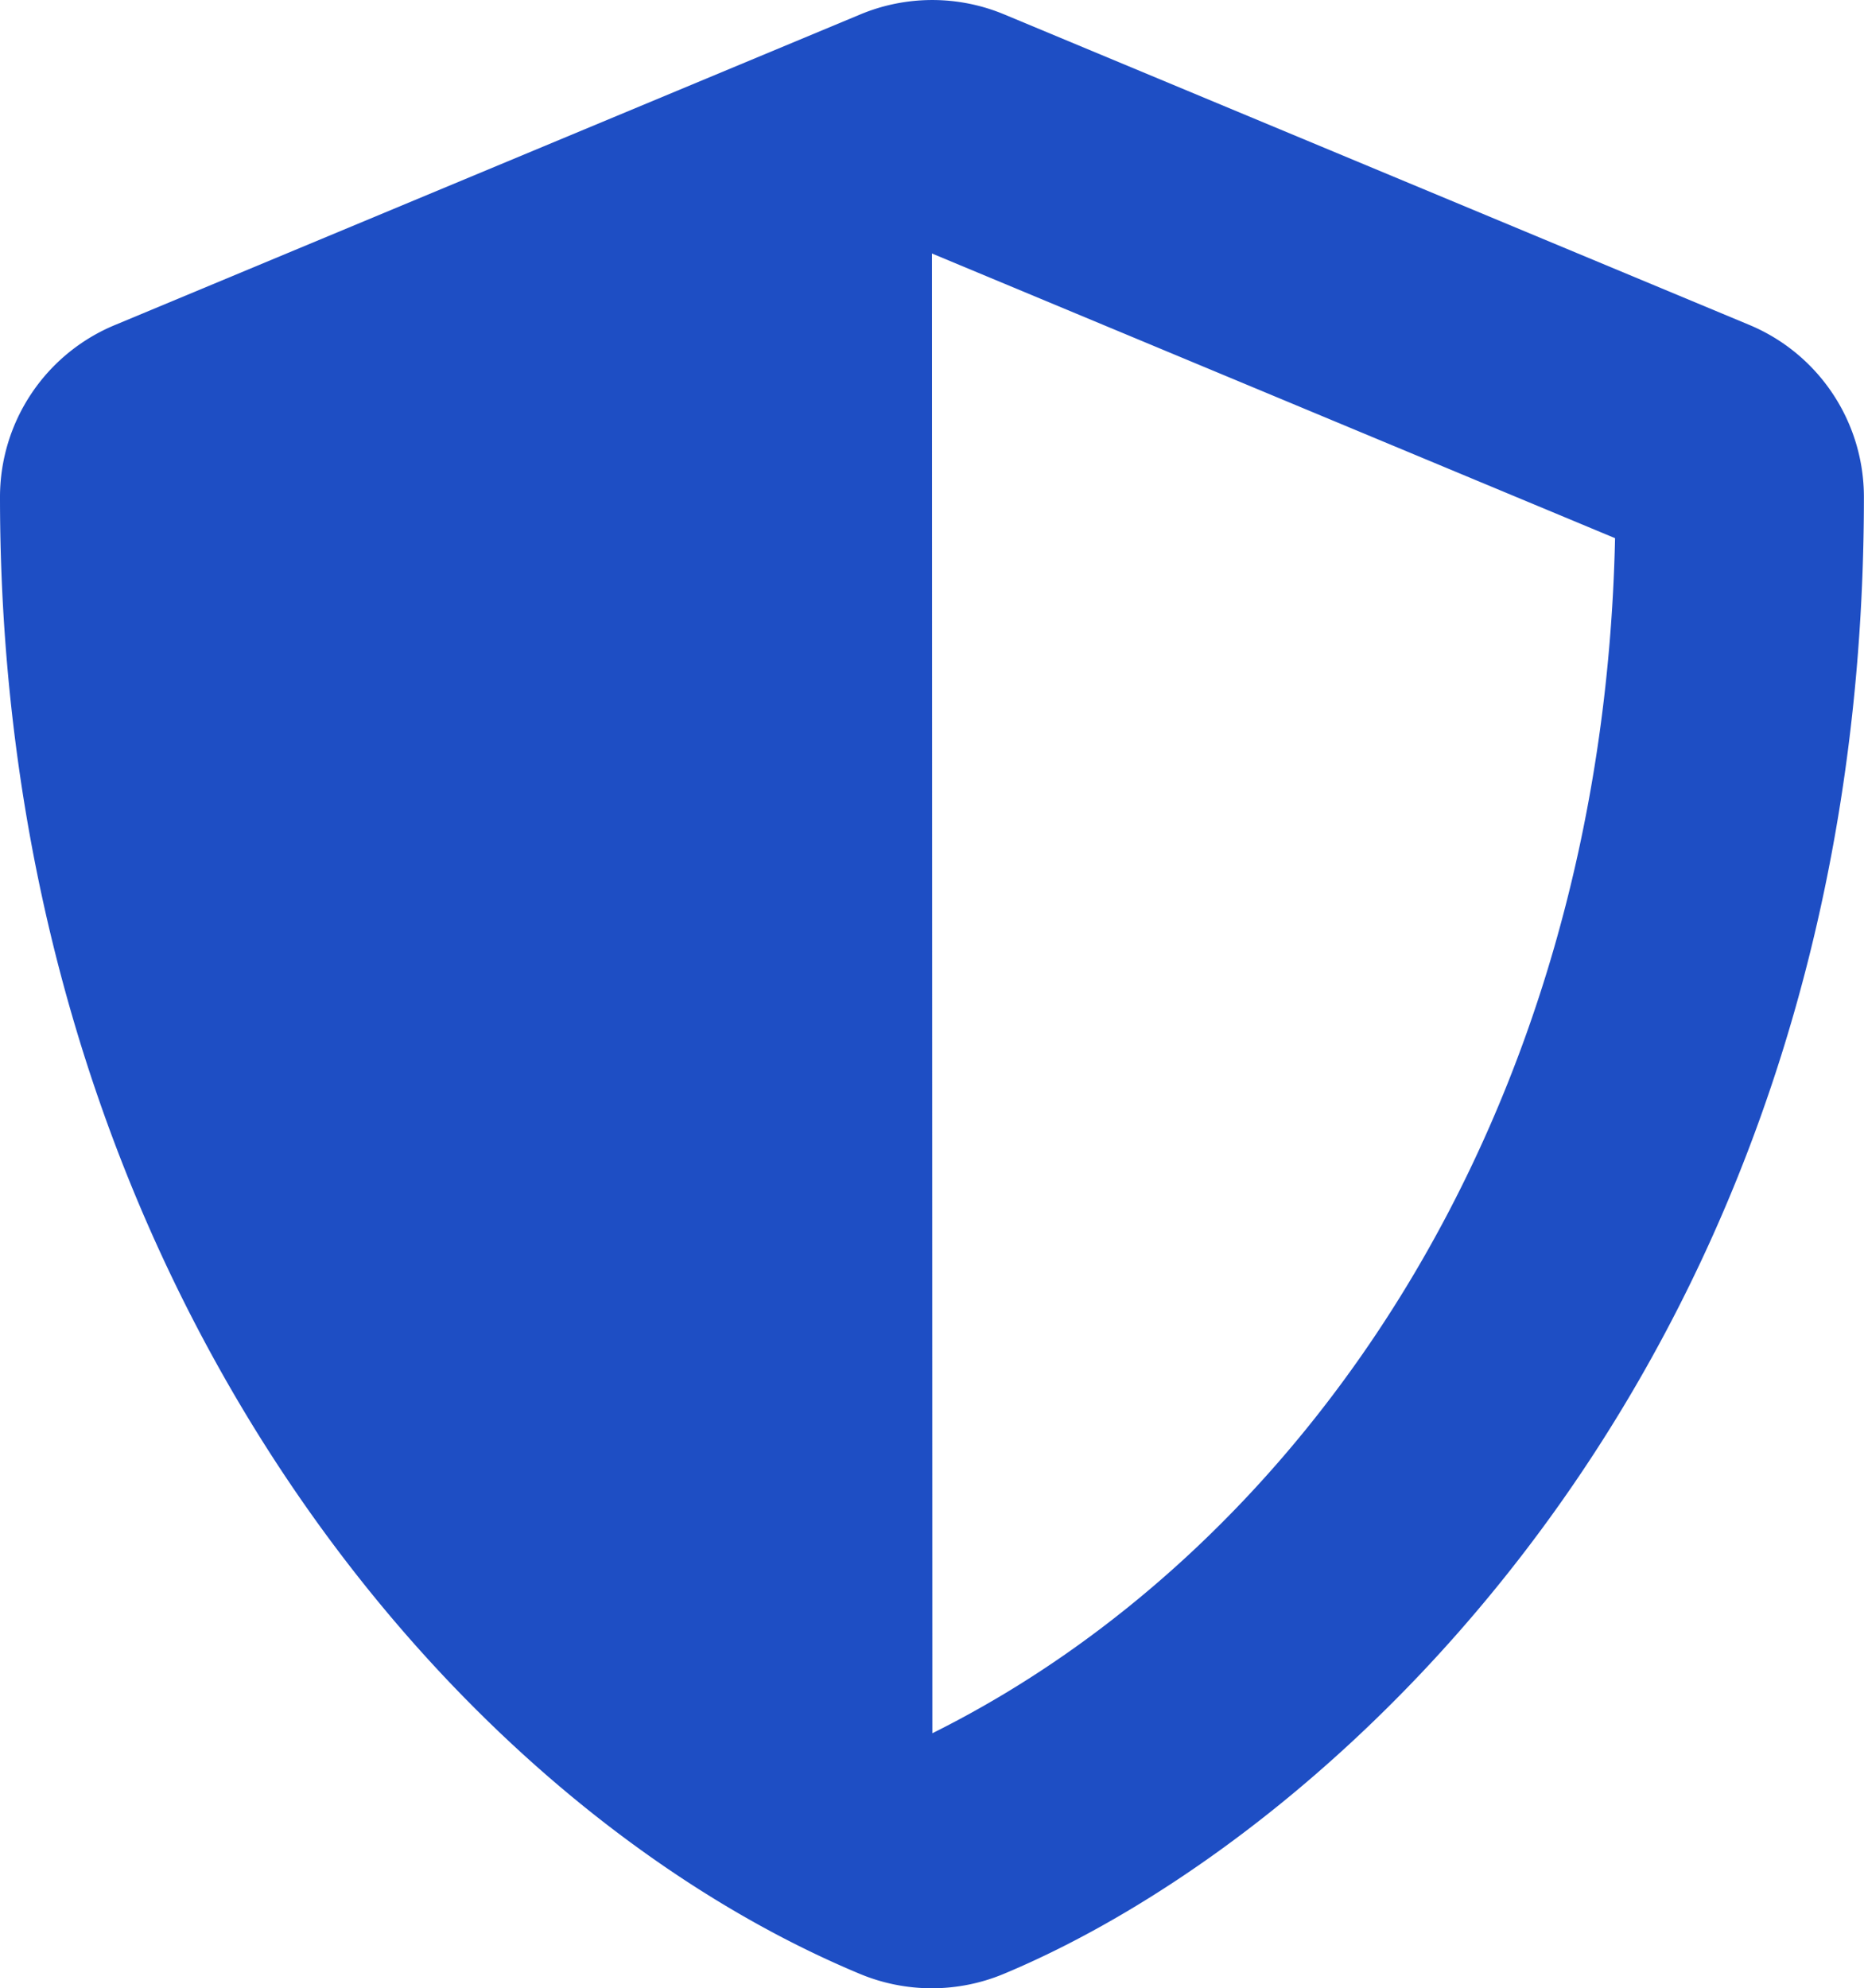 <svg xmlns="http://www.w3.org/2000/svg" width="60.006" height="64" viewBox="0 0 60.006 64"><path id="Icon_awesome-shield-alt" data-name="Icon awesome-shield-alt" d="M57.443,10.462l-24-10a6.019,6.019,0,0,0-4.613,0l-24,10A5.994,5.994,0,0,0,1.125,16c0,24.815,14.314,41.967,27.69,47.542a6.019,6.019,0,0,0,4.613,0c10.714-4.463,27.7-19.877,27.7-47.542A6,6,0,0,0,57.443,10.462ZM31.14,55.792l-.013-47.63,21.99,9.163C52.705,36.252,42.854,49.966,31.14,55.792Z" transform="translate(-1.125 -0.002)" fill="#1E4EC4"></path></svg>